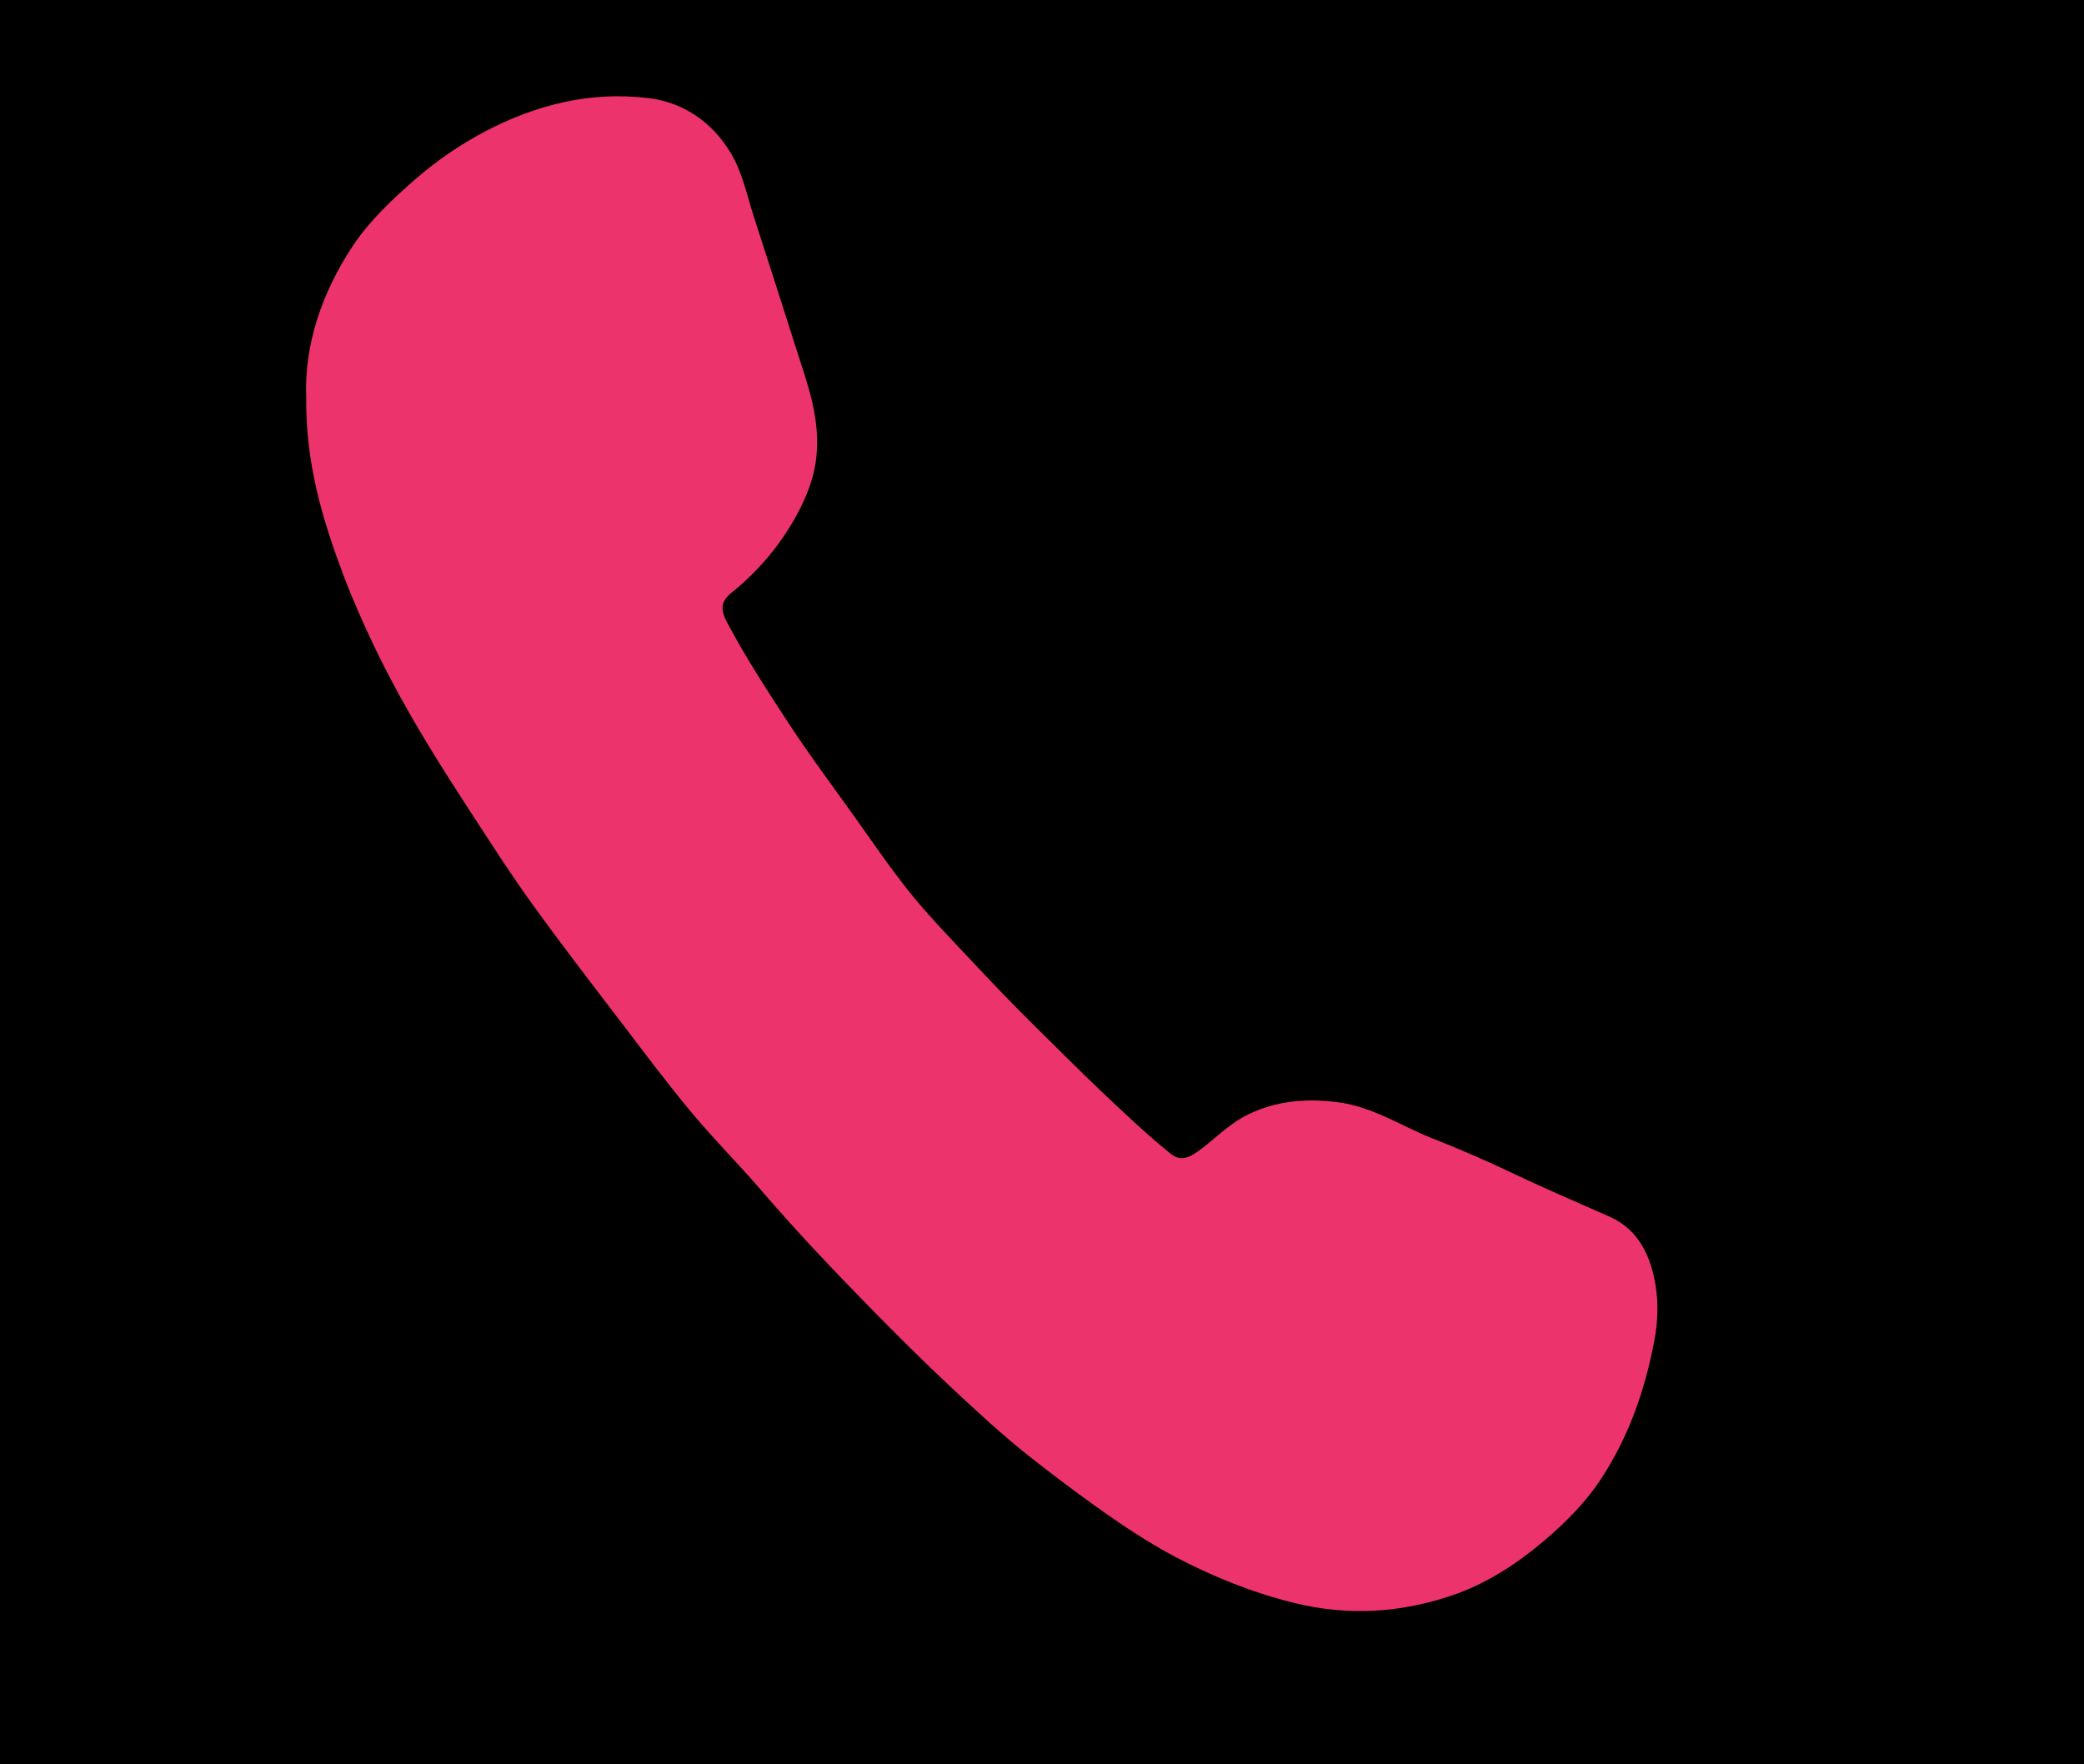 <?xml version="1.0" encoding="UTF-8"?>
<svg id="Capa_1" data-name="Capa 1" xmlns="http://www.w3.org/2000/svg" viewBox="0 0 156.26 132.26">
  <defs>
    <style>
      .cls-1 {
        fill: #ec336b;
        stroke: #ec336b;
        stroke-miterlimit: 10;
      }
    </style>
  </defs>
  <rect width="156.26" height="132.26"/>
  <path class="cls-1" d="m123.55,100.44c-.69,3.66-1.91,7.13-3.96,10.23-1.09,1.65-2.52,3.09-4.03,4.38-2.06,1.76-4.31,3.24-6.86,4.1-3.76,1.27-7.58,1.52-11.53.55-3.12-.77-6.05-1.96-8.85-3.43-2.01-1.07-3.93-2.35-5.8-3.69-1.65-1.17-3.26-2.39-4.84-3.63-2.14-1.67-4.14-3.54-6.12-5.39-1.99-1.86-3.93-3.8-5.84-5.74-2.82-2.88-5.59-5.79-8.21-8.84-1.71-1.99-3.56-3.84-5.24-5.85-1.76-2.11-3.42-4.31-5.08-6.5-2.29-3-4.6-5.99-6.81-9.05-1.53-2.1-2.93-4.29-4.35-6.47-1.23-1.89-2.45-3.78-3.62-5.71-1.4-2.32-2.71-4.68-3.89-7.13-.82-1.73-1.6-3.47-2.28-5.26-1.55-4.12-2.84-8.29-2.78-13.27-.15-3.72,1.11-7.56,3.41-11.03,1.25-1.87,2.91-3.42,4.63-4.92,1.58-1.37,3.27-2.52,5.08-3.48,3.75-1.97,7.76-2.99,12.03-2.45,2.5.31,4.47,1.75,5.73,3.83.86,1.4,1.19,3.12,1.71,4.72,1.08,3.31,2.14,6.64,3.2,9.97.78,2.45,1.69,4.83,1.49,7.52-.12,1.73-.75,3.22-1.53,4.64-1.2,2.14-2.79,4-4.72,5.55-.97.79-1.01,1.69-.43,2.78,1.39,2.63,3,5.11,4.62,7.58,1.56,2.39,3.27,4.68,4.94,7.01,1.42,1.99,2.79,4.02,4.33,5.92,1.48,1.81,3.13,3.5,4.74,5.22,1.49,1.59,3,3.16,4.55,4.69,1.68,1.66,3.35,3.34,5.07,4.97,1.68,1.59,3.34,3.17,5.14,4.62.79.63,1.55.57,2.4.03,1.37-.9,2.45-2.18,3.97-2.91,2.03-.98,4.11-1.14,6.31-.88,2.58.3,4.71,1.75,7.05,2.68,2.1.82,4.17,1.73,6.21,2.7,2.35,1.12,4.74,2.13,7.12,3.19,2.02.9,2.82,2.8,3.14,4.82.2,1.27.15,2.61-.1,3.93Z"/>
</svg>